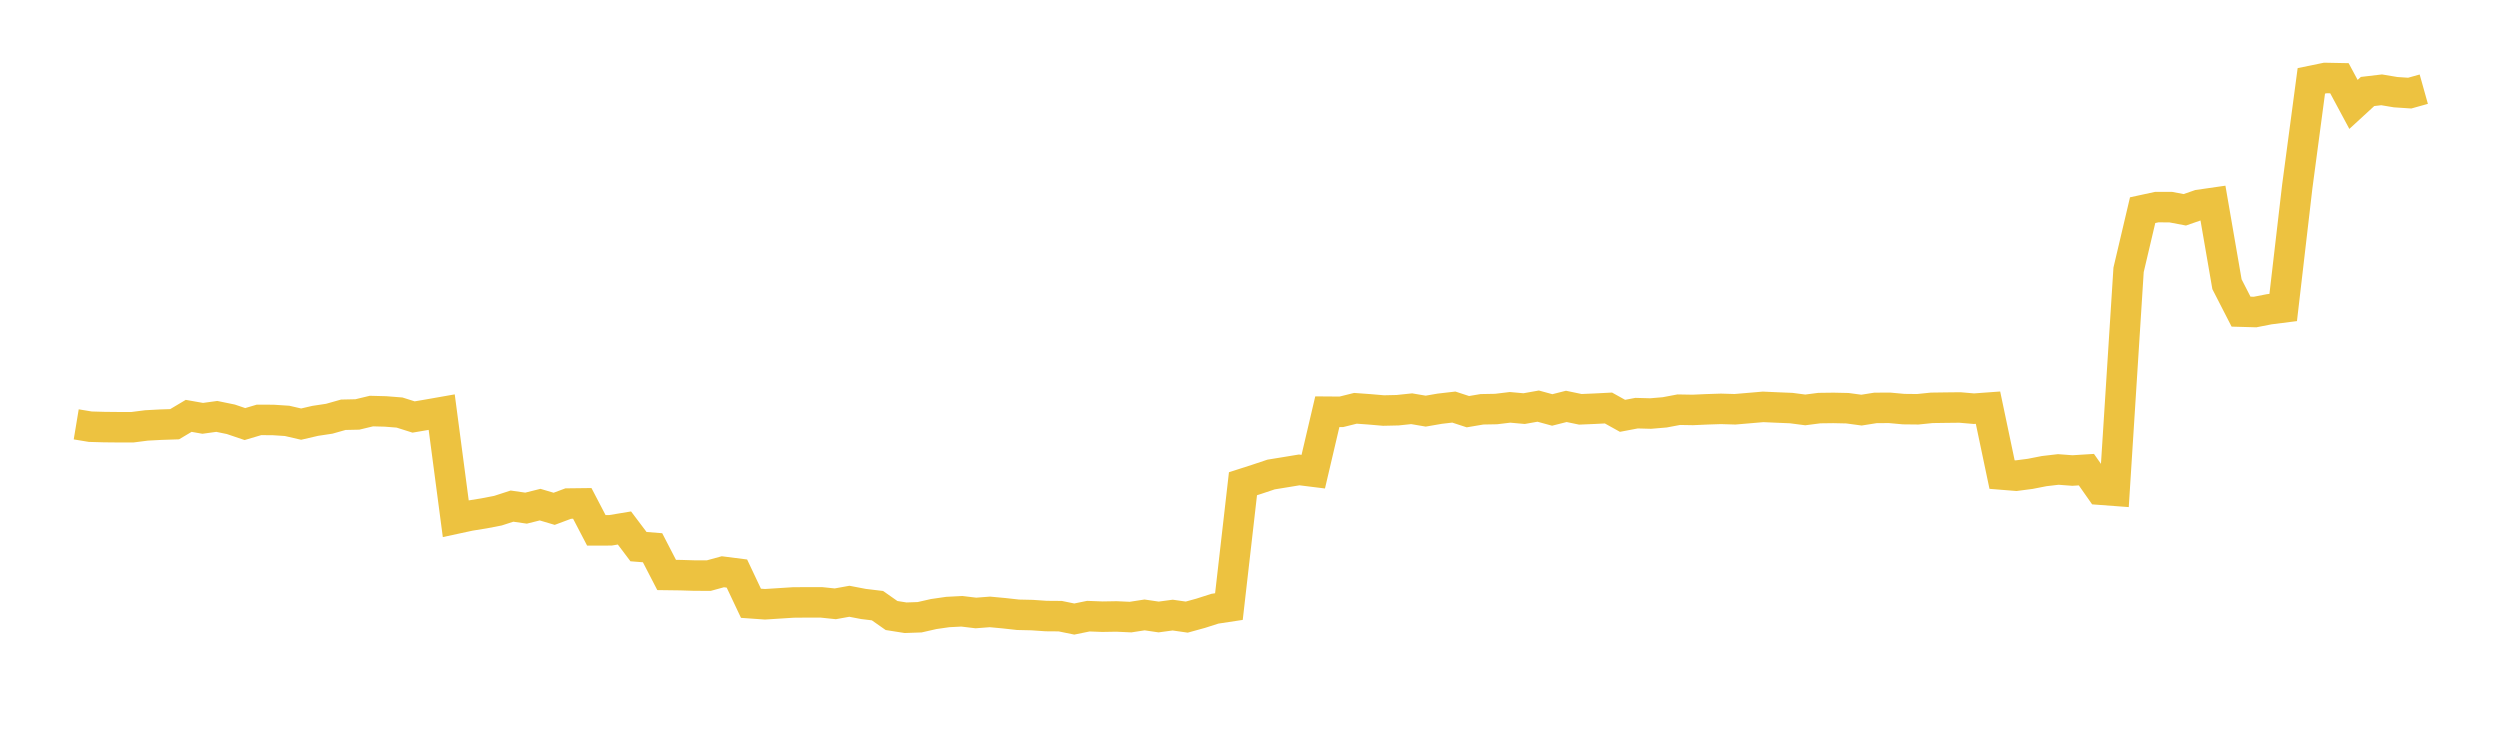 <svg width="164" height="48" xmlns="http://www.w3.org/2000/svg" xmlns:xlink="http://www.w3.org/1999/xlink"><path fill="none" stroke="rgb(237,194,64)" stroke-width="2" d="M5,27.838L5.922,27.991L6.844,28.017L7.766,28.026L8.689,28.026L9.611,27.908L10.533,27.859L11.455,27.829L12.377,27.28L13.299,27.443L14.222,27.316L15.144,27.506L16.066,27.819L16.988,27.545L17.91,27.549L18.832,27.609L19.754,27.822L20.677,27.608L21.599,27.469L22.521,27.208L23.443,27.188L24.365,26.966L25.287,26.99L26.21,27.063L27.132,27.355L28.054,27.198L28.976,27.036L29.898,34.026L30.82,33.827L31.743,33.678L32.665,33.5L33.587,33.201L34.509,33.334L35.431,33.104L36.353,33.378L37.275,33.034L38.198,33.023L39.12,34.791L40.042,34.789L40.964,34.636L41.886,35.859L42.808,35.932L43.731,37.718L44.653,37.73L45.575,37.758L46.497,37.76L47.419,37.507L48.341,37.625L49.263,39.575L50.186,39.64L51.108,39.581L52.03,39.522L52.952,39.514L53.874,39.514L54.796,39.61L55.719,39.443L56.641,39.62L57.563,39.731L58.485,40.378L59.407,40.524L60.329,40.491L61.251,40.281L62.174,40.148L63.096,40.1L64.018,40.211L64.94,40.141L65.862,40.227L66.784,40.329L67.707,40.35L68.629,40.413L69.551,40.42L70.473,40.609L71.395,40.42L72.317,40.455L73.24,40.439L74.162,40.481L75.084,40.339L76.006,40.474L76.928,40.35L77.85,40.482L78.772,40.228L79.695,39.932L80.617,39.792L81.539,31.733L82.461,31.436L83.383,31.128L84.305,30.978L85.228,30.826L86.15,30.941L87.072,27.008L87.994,27.015L88.916,26.785L89.838,26.852L90.76,26.931L91.683,26.91L92.605,26.813L93.527,26.97L94.449,26.811L95.371,26.704L96.293,27.006L97.216,26.85L98.138,26.833L99.06,26.722L99.982,26.805L100.904,26.641L101.826,26.893L102.749,26.659L103.671,26.851L104.593,26.812L105.515,26.765L106.437,27.278L107.359,27.103L108.281,27.128L109.204,27.05L110.126,26.876L111.048,26.892L111.97,26.851L112.892,26.821L113.814,26.848L114.737,26.77L115.659,26.691L116.581,26.732L117.503,26.77L118.425,26.89L119.347,26.771L120.269,26.759L121.192,26.779L122.114,26.904L123.036,26.758L123.958,26.754L124.88,26.838L125.802,26.848L126.725,26.754L127.647,26.741L128.569,26.731L129.491,26.81L130.413,26.743L131.335,31.131L132.257,31.205L133.18,31.085L134.102,30.904L135.024,30.797L135.946,30.866L136.868,30.809L137.79,32.124L138.713,32.193L139.635,17.702L140.557,13.787L141.479,13.587L142.401,13.588L143.323,13.763L144.246,13.442L145.168,13.309L146.09,18.645L147.012,20.443L147.934,20.469L148.856,20.288L149.778,20.171L150.701,12.234L151.623,5.305L152.545,5.115L153.467,5.133L154.389,6.849L155.311,6.002L156.234,5.893L157.156,6.047L158.078,6.108L159,5.85"></path></svg>